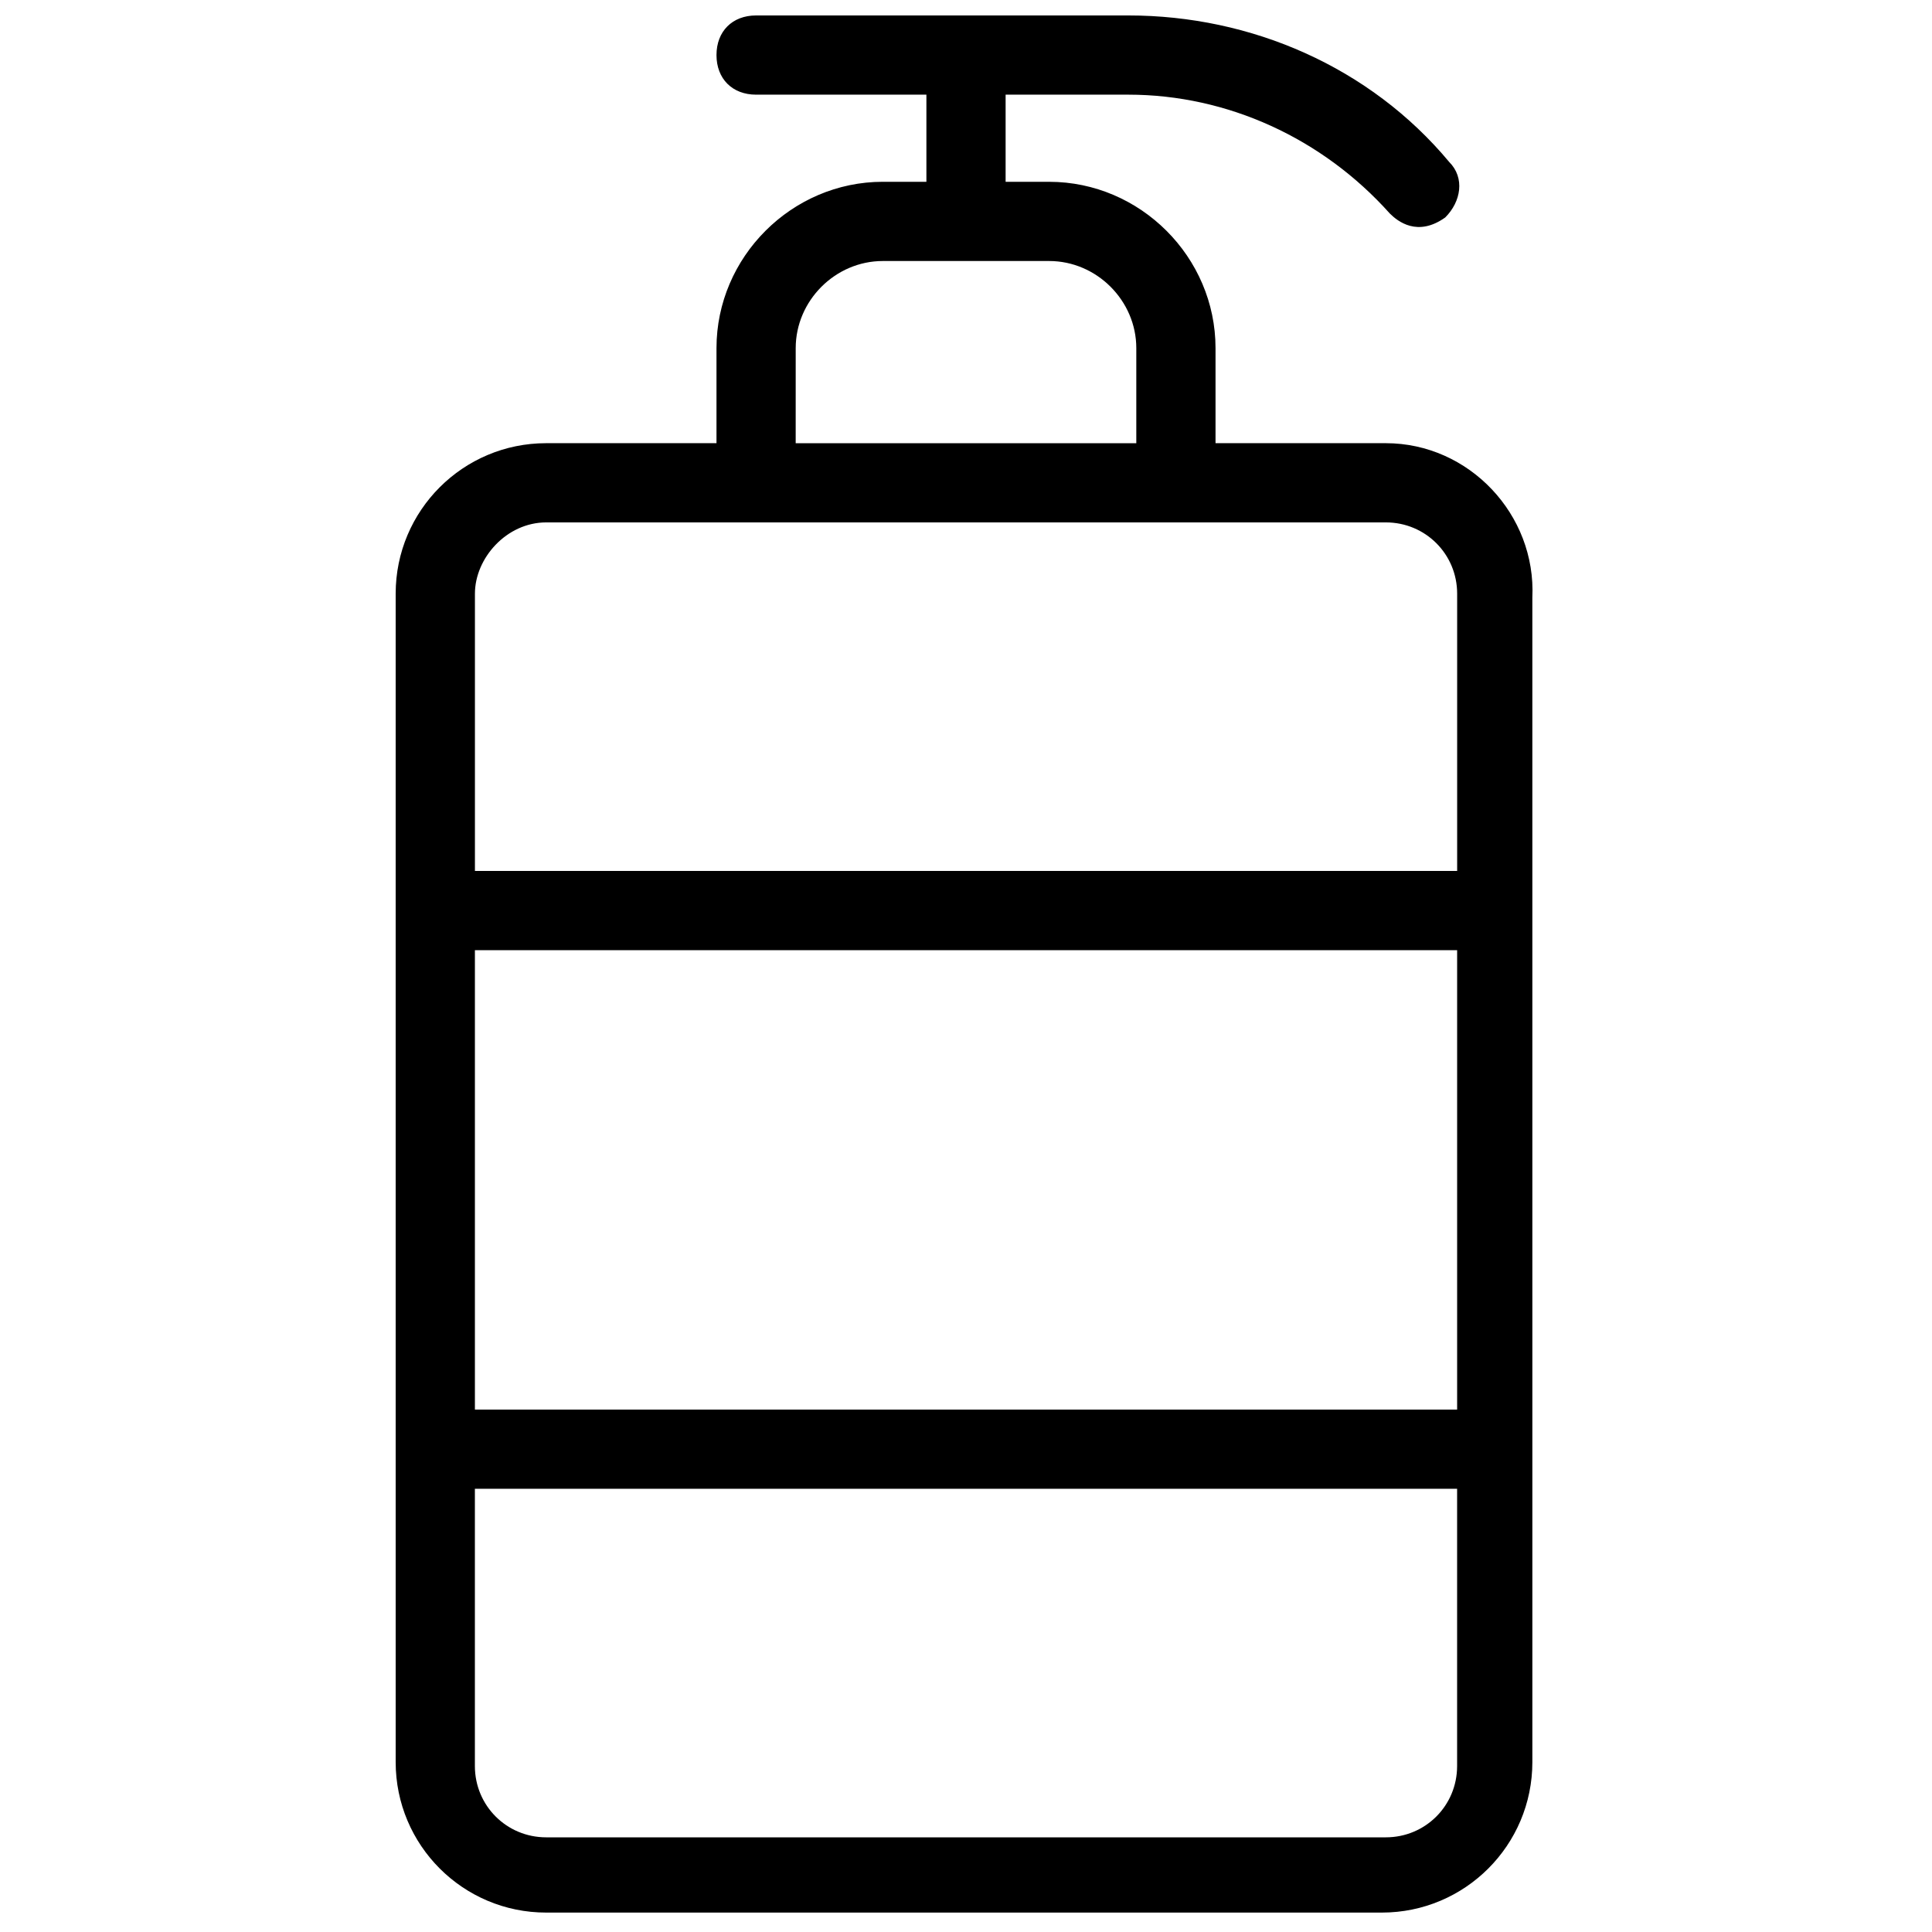 <?xml version="1.0" encoding="UTF-8"?>
<!-- Uploaded to: ICON Repo, www.svgrepo.com, Generator: ICON Repo Mixer Tools -->
<svg width="800px" height="800px" version="1.1" viewBox="144 144 512 512" xmlns="http://www.w3.org/2000/svg">
 <defs>
  <clipPath id="a">
   <path d="m248 148.09h303v502.91h-303z"/>
  </clipPath>
 </defs>
 <g clip-path="url(#a)">
  <path d="m511.26 261.45h-45.133v-25.188c0-24.141-19.941-44.082-44.082-44.082l-11.547-0.004v-23.09h32.539c26.238 0 51.43 11.547 69.273 31.488 2.098 2.098 7.348 6.297 14.695 1.051 4.199-4.199 5.246-10.496 1.051-14.695-20.992-25.191-52.48-38.836-85.02-38.836h-98.664c-6.297 0-10.496 4.199-10.496 10.496s4.199 10.496 10.496 10.496h45.133v23.09h-11.547c-24.141 0-44.082 19.941-44.082 44.082v25.191h-45.133c-22.043 0-39.887 17.844-39.887 39.887v309.63c0 22.043 17.844 39.887 39.887 39.887h221.46c22.043 0 39.887-17.844 39.887-39.887l-0.004-308.58c1.051-22.043-16.793-40.938-38.832-40.938zm-156.39-25.188c0-12.594 10.496-23.09 23.09-23.09h44.082c12.594 0 23.09 10.496 23.09 23.09v25.191h-90.266zm-66.125 46.18h222.52c10.496 0 18.895 8.398 18.895 18.895v73.473h-260.3v-73.473c0-9.445 8.398-18.895 18.895-18.895zm241.41 235.11h-260.3v-121.75h260.3zm-18.891 113.36h-222.52c-10.496 0-18.895-8.398-18.895-18.895v-73.473h260.3v73.473c0 10.5-8.395 18.895-18.891 18.895z"/>
 </g>
</svg>